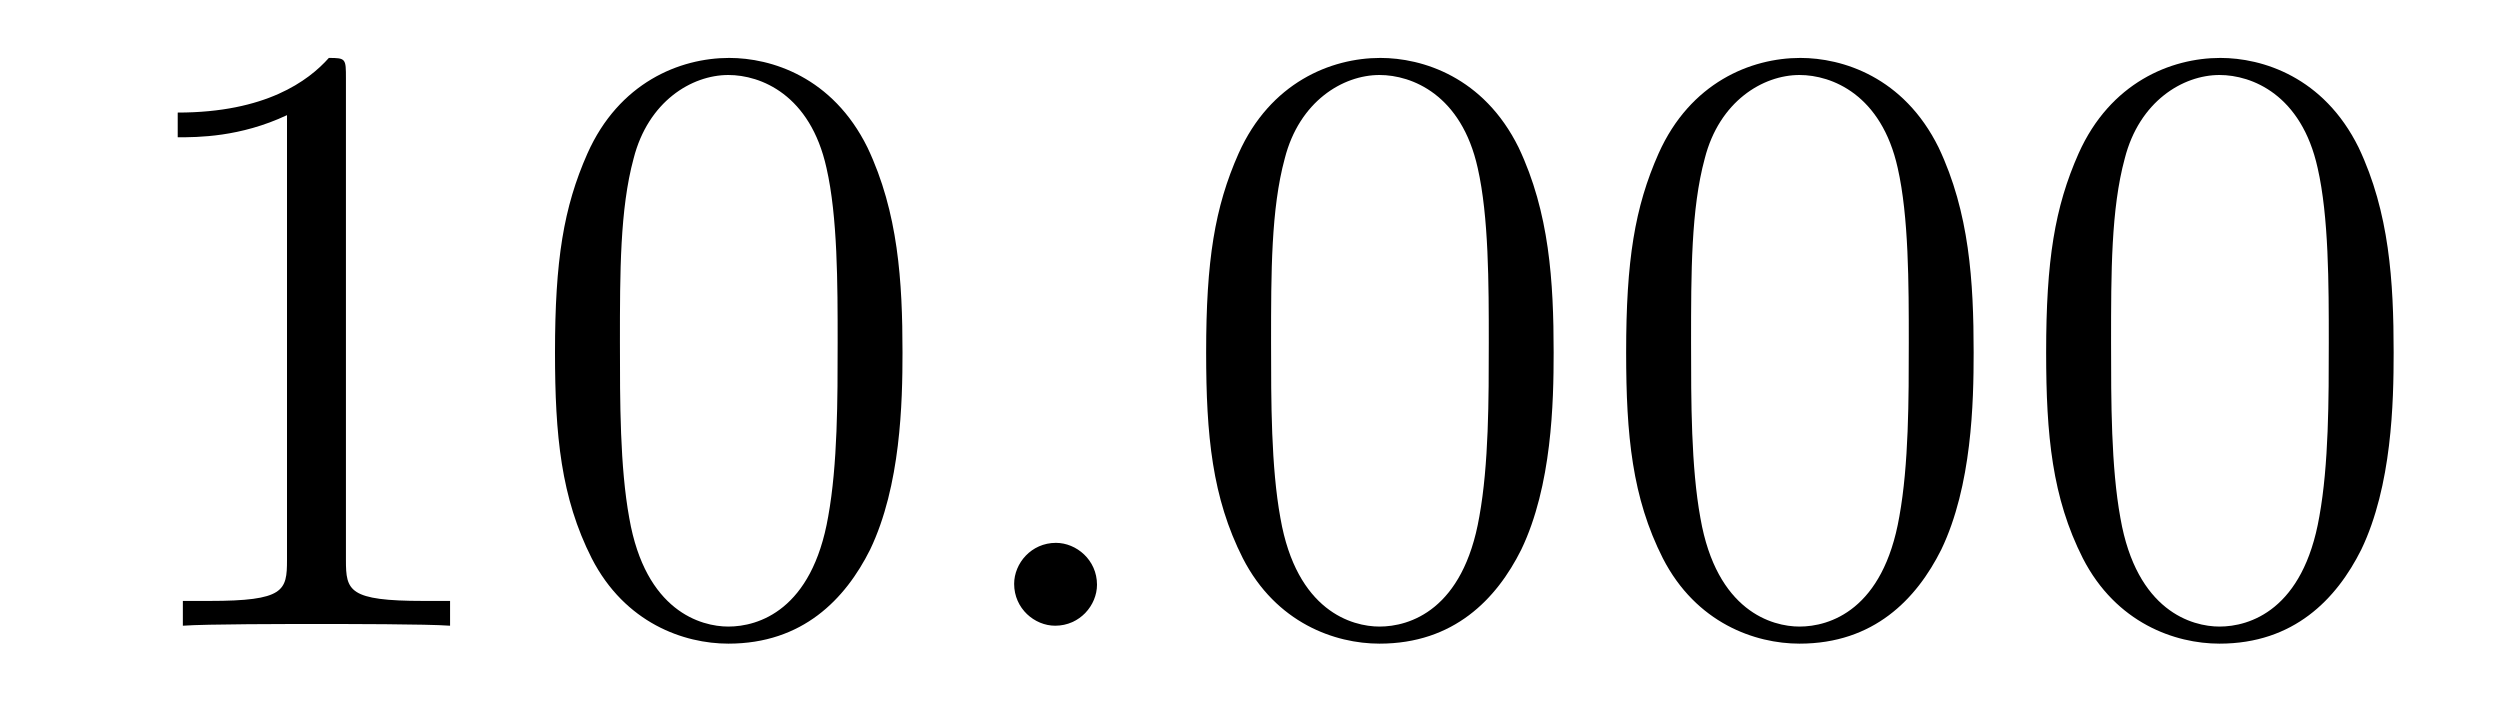 <?xml version='1.0'?>
<!-- This file was generated by dvisvgm 1.14.1 -->
<svg height='10pt' version='1.1' viewBox='0 -10 35 10' width='35pt' xmlns='http://www.w3.org/2000/svg' xmlns:xlink='http://www.w3.org/1999/xlink'>
<g id='page1'>
<g transform='matrix(1 0 0 1 -127 653)'>
<path d='M131.843 -661.902C131.843 -662.178 131.843 -662.189 131.604 -662.189C131.317 -661.867 130.719 -661.424 129.488 -661.424V-661.078C129.763 -661.078 130.36 -661.078 131.018 -661.388V-655.16C131.018 -654.73 130.982 -654.587 129.93 -654.587H129.56V-654.24C129.882 -654.264 131.042 -654.264 131.436 -654.264C131.831 -654.264 132.978 -654.264 133.301 -654.24V-654.587H132.931C131.879 -654.587 131.843 -654.73 131.843 -655.16V-661.902ZM139.635 -658.065C139.635 -659.058 139.576 -660.026 139.145 -660.934C138.655 -661.927 137.794 -662.189 137.209 -662.189C136.515 -662.189 135.666 -661.843 135.224 -660.851C134.89 -660.097 134.77 -659.356 134.77 -658.065C134.77 -656.906 134.854 -656.033 135.284 -655.184C135.75 -654.276 136.575 -653.989 137.197 -653.989C138.237 -653.989 138.834 -654.611 139.181 -655.304C139.611 -656.2 139.635 -657.372 139.635 -658.065ZM137.197 -654.228C136.814 -654.228 136.037 -654.443 135.81 -655.746C135.679 -656.463 135.679 -657.372 135.679 -658.209C135.679 -659.189 135.679 -660.073 135.87 -660.779C136.073 -661.58 136.683 -661.95 137.197 -661.95C137.651 -661.95 138.344 -661.675 138.571 -660.648C138.727 -659.966 138.727 -659.022 138.727 -658.209C138.727 -657.408 138.727 -656.499 138.595 -655.77C138.368 -654.455 137.615 -654.228 137.197 -654.228Z' fill-rule='evenodd'/>
<path d='M142.358 -654.814C142.358 -655.16 142.07 -655.4 141.783 -655.4C141.437 -655.4 141.198 -655.113 141.198 -654.826C141.198 -654.479 141.485 -654.24 141.772 -654.24C142.118 -654.24 142.358 -654.527 142.358 -654.814Z' fill-rule='evenodd'/>
<path d='M148.751 -658.065C148.751 -659.058 148.692 -660.026 148.261 -660.934C147.771 -661.927 146.91 -662.189 146.325 -662.189C145.631 -662.189 144.783 -661.843 144.34 -660.851C144.006 -660.097 143.886 -659.356 143.886 -658.065C143.886 -656.906 143.97 -656.033 144.4 -655.184C144.866 -654.276 145.691 -653.989 146.313 -653.989C147.353 -653.989 147.951 -654.611 148.297 -655.304C148.728 -656.2 148.751 -657.372 148.751 -658.065ZM146.313 -654.228C145.93 -654.228 145.153 -654.443 144.926 -655.746C144.795 -656.463 144.795 -657.372 144.795 -658.209C144.795 -659.189 144.795 -660.073 144.986 -660.779C145.189 -661.58 145.799 -661.95 146.313 -661.95C146.767 -661.95 147.46 -661.675 147.688 -660.648C147.843 -659.966 147.843 -659.022 147.843 -658.209C147.843 -657.408 147.843 -656.499 147.711 -655.77C147.485 -654.455 146.731 -654.228 146.313 -654.228ZM154.631 -658.065C154.631 -659.058 154.572 -660.026 154.141 -660.934C153.651 -661.927 152.79 -662.189 152.205 -662.189C151.511 -662.189 150.663 -661.843 150.22 -660.851C149.886 -660.097 149.766 -659.356 149.766 -658.065C149.766 -656.906 149.85 -656.033 150.28 -655.184C150.746 -654.276 151.571 -653.989 152.193 -653.989C153.233 -653.989 153.83 -654.611 154.177 -655.304C154.608 -656.2 154.631 -657.372 154.631 -658.065ZM152.193 -654.228C151.81 -654.228 151.033 -654.443 150.806 -655.746C150.675 -656.463 150.675 -657.372 150.675 -658.209C150.675 -659.189 150.675 -660.073 150.866 -660.779C151.069 -661.58 151.679 -661.95 152.193 -661.95C152.647 -661.95 153.34 -661.675 153.568 -660.648C153.723 -659.966 153.723 -659.022 153.723 -658.209C153.723 -657.408 153.723 -656.499 153.591 -655.77C153.364 -654.455 152.611 -654.228 152.193 -654.228ZM160.511 -658.065C160.511 -659.058 160.452 -660.026 160.021 -660.934C159.531 -661.927 158.67 -662.189 158.085 -662.189C157.391 -662.189 156.543 -661.843 156.1 -660.851C155.766 -660.097 155.646 -659.356 155.646 -658.065C155.646 -656.906 155.73 -656.033 156.16 -655.184C156.626 -654.276 157.451 -653.989 158.073 -653.989C159.113 -653.989 159.71 -654.611 160.057 -655.304C160.488 -656.2 160.511 -657.372 160.511 -658.065ZM158.073 -654.228C157.69 -654.228 156.913 -654.443 156.686 -655.746C156.555 -656.463 156.555 -657.372 156.555 -658.209C156.555 -659.189 156.555 -660.073 156.746 -660.779C156.949 -661.58 157.559 -661.95 158.073 -661.95C158.527 -661.95 159.22 -661.675 159.447 -660.648C159.603 -659.966 159.603 -659.022 159.603 -658.209C159.603 -657.408 159.603 -656.499 159.471 -655.77C159.244 -654.455 158.491 -654.228 158.073 -654.228Z' fill-rule='evenodd'/>
</g>
</g>
</svg>
